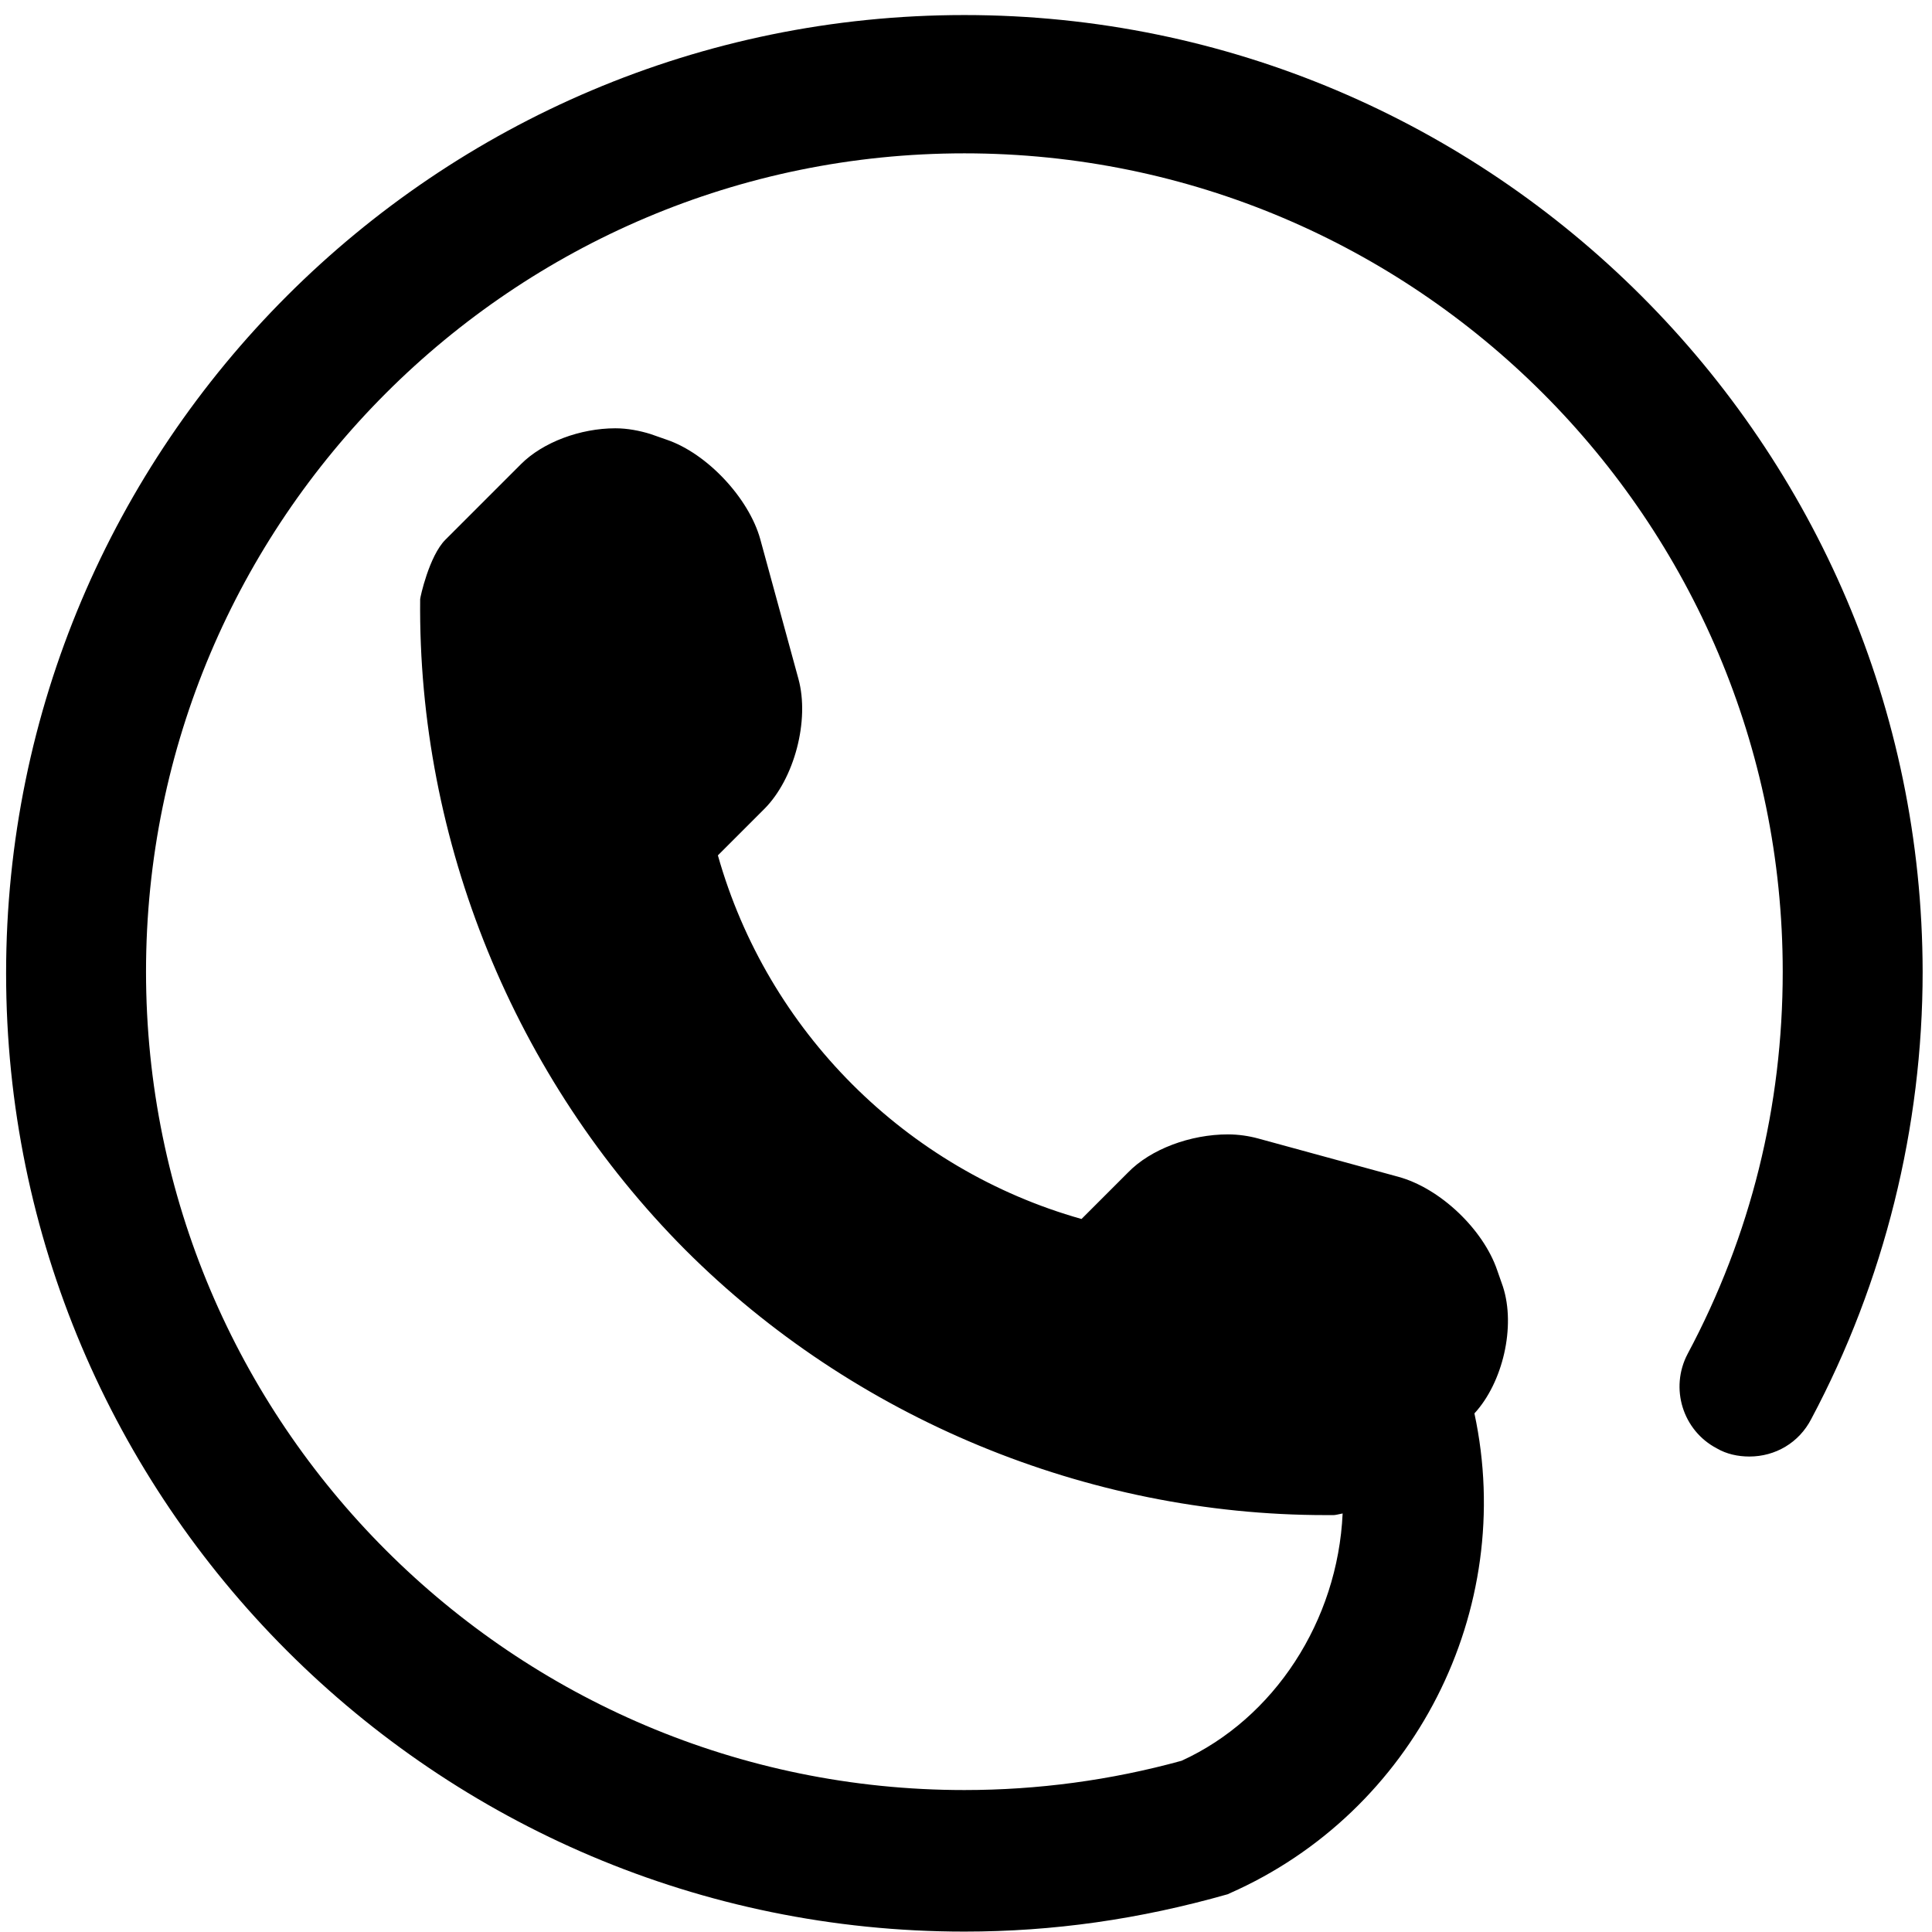 <svg width="38" height="38" viewBox="0 0 38 38" fill="none" xmlns="http://www.w3.org/2000/svg">
    <path d="M18.968 0.296C8.568 0.296 0.12 8.744 0.12 19.144C0.12 29.544 8.568 37.992 18.968 37.992C20.712 37.992 22.408 37.752 24.152 37.256L24.184 37.24C27.816 35.64 29.832 31.672 29 27.8C29.56 27.192 29.816 26.088 29.56 25.304L29.448 24.984C29.176 24.184 28.328 23.368 27.496 23.144L24.744 22.392C24.568 22.344 24.36 22.312 24.152 22.312C23.416 22.312 22.632 22.6 22.184 23.064L21.272 23.976C17.816 23 15.096 20.28 14.12 16.824L15.032 15.912C15.624 15.32 15.928 14.168 15.704 13.352L14.952 10.6C14.728 9.8 13.912 8.92 13.112 8.648L12.792 8.536C12.584 8.472 12.344 8.424 12.104 8.424C11.416 8.424 10.68 8.696 10.248 9.128L8.76 10.616C8.44 10.936 8.264 11.752 8.264 11.784C8.216 16.552 10.12 21.208 13.48 24.584C16.792 27.896 21.384 29.8 26.072 29.8H26.232C26.264 29.8 26.328 29.784 26.408 29.768C26.312 31.88 25.064 33.8 23.24 34.632C21.848 35.016 20.408 35.208 18.968 35.208C10.088 35.208 2.872 27.992 2.872 19.112C2.872 10.232 10.088 3.016 18.968 3.016C27.848 3.016 35.064 10.232 35.064 19.112C35.064 21.752 34.44 24.296 33.192 26.632C32.84 27.304 33.096 28.136 33.768 28.488C33.96 28.6 34.184 28.648 34.408 28.648C34.92 28.648 35.384 28.376 35.624 27.912C37.064 25.208 37.816 22.168 37.816 19.112C37.8 8.744 29.352 0.296 18.968 0.296Z" fill="currentColor"/>
</svg>
